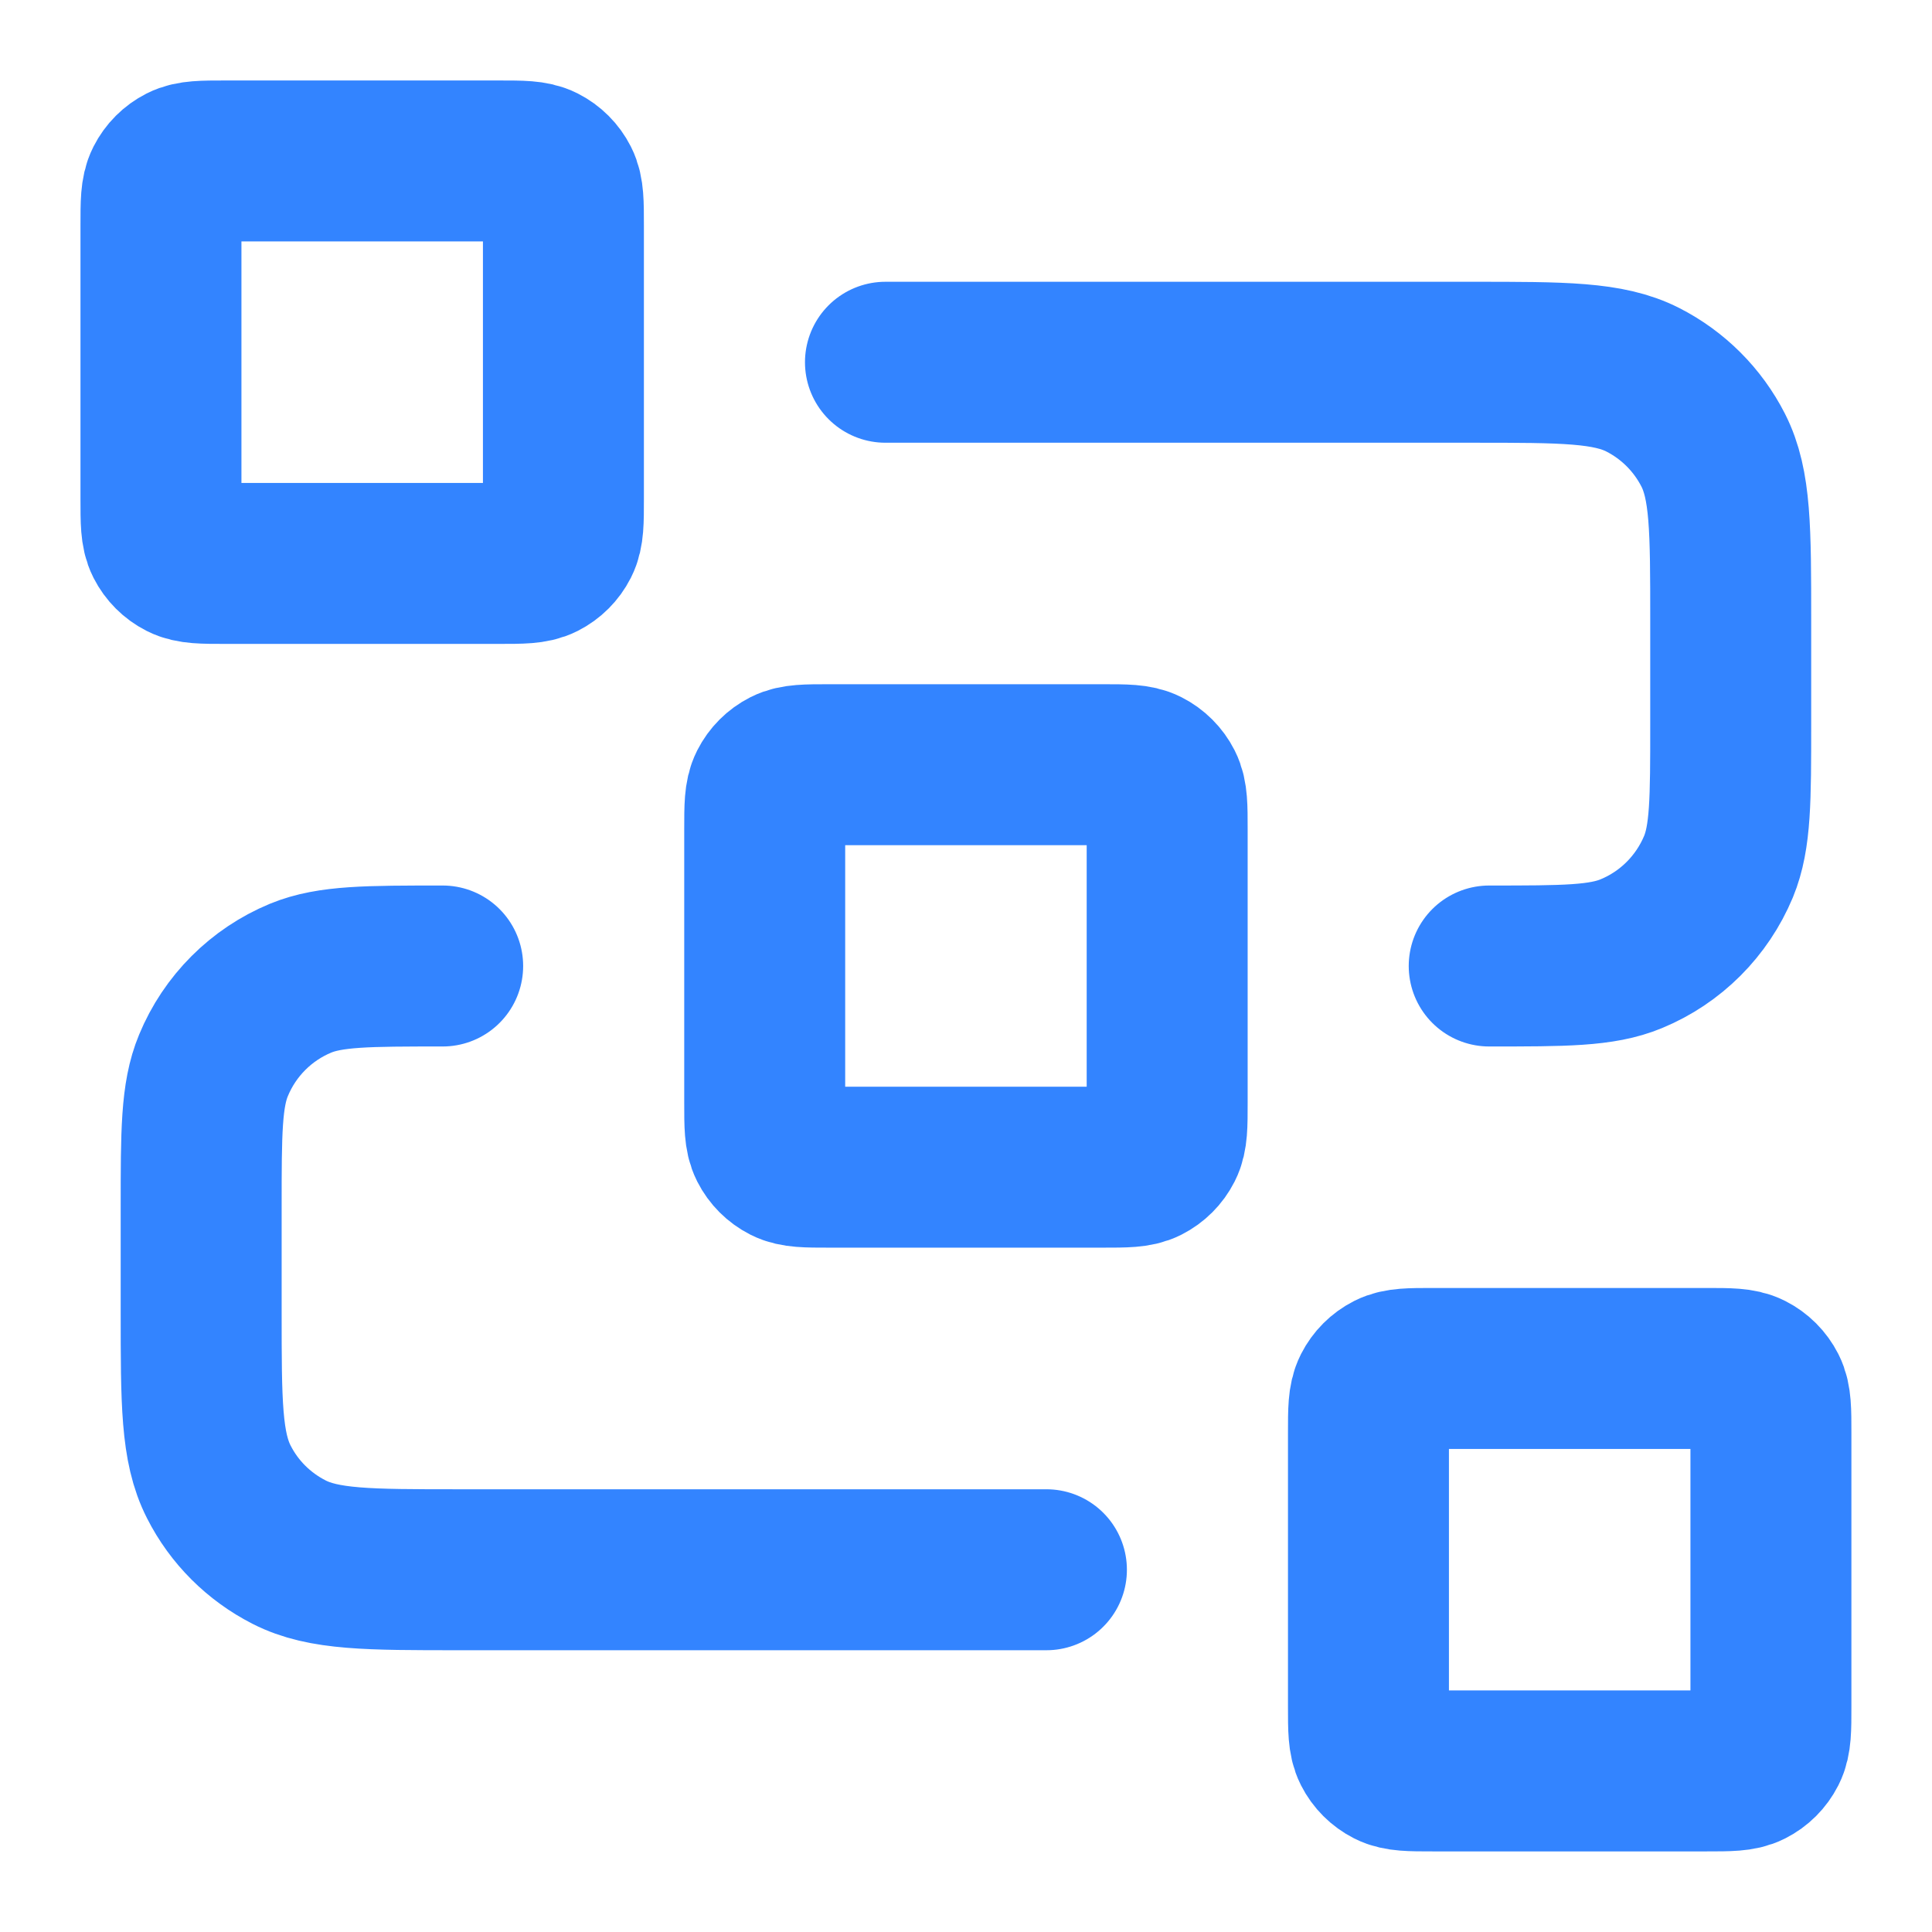 <svg width="16" height="16" viewBox="0 0 16 16" fill="none" xmlns="http://www.w3.org/2000/svg">
<g clip-path="url(#clip0_1311_7662)">
<path d="M7.333 3H12.2C12.946 3 13.32 3 13.605 3.145C13.856 3.273 14.06 3.477 14.188 3.728C14.333 4.013 14.333 4.386 14.333 5.133V6C14.333 6.621 14.333 6.932 14.232 7.177C14.096 7.503 13.837 7.763 13.51 7.898C13.265 8 12.954 8 12.333 8M8.666 13H3.8C3.053 13 2.68 13 2.394 12.854C2.143 12.726 1.939 12.523 1.812 12.272C1.666 11.986 1.666 11.613 1.666 10.866V10C1.666 9.378 1.666 9.068 1.768 8.823C1.903 8.496 2.163 8.236 2.489 8.101C2.734 8 3.045 8 3.666 8M6.866 9.666H9.133C9.32 9.666 9.413 9.666 9.484 9.63C9.547 9.598 9.598 9.547 9.63 9.484C9.666 9.413 9.666 9.32 9.666 9.133V6.866C9.666 6.68 9.666 6.586 9.63 6.515C9.598 6.452 9.547 6.401 9.484 6.369C9.413 6.333 9.32 6.333 9.133 6.333H6.866C6.68 6.333 6.586 6.333 6.515 6.369C6.452 6.401 6.401 6.452 6.369 6.515C6.333 6.586 6.333 6.68 6.333 6.866V9.133C6.333 9.32 6.333 9.413 6.369 9.484C6.401 9.547 6.452 9.598 6.515 9.63C6.586 9.666 6.68 9.666 6.866 9.666ZM11.866 14.666H14.133C14.32 14.666 14.413 14.666 14.484 14.63C14.547 14.598 14.598 14.547 14.63 14.484C14.666 14.413 14.666 14.32 14.666 14.133V11.866C14.666 11.68 14.666 11.586 14.63 11.515C14.598 11.452 14.547 11.401 14.484 11.369C14.413 11.333 14.32 11.333 14.133 11.333H11.866C11.68 11.333 11.586 11.333 11.515 11.369C11.452 11.401 11.401 11.452 11.369 11.515C11.333 11.586 11.333 11.68 11.333 11.866V14.133C11.333 14.32 11.333 14.413 11.369 14.484C11.401 14.547 11.452 14.598 11.515 14.63C11.586 14.666 11.68 14.666 11.866 14.666ZM1.866 4.666H4.133C4.32 4.666 4.413 4.666 4.484 4.63C4.547 4.598 4.598 4.547 4.63 4.484C4.666 4.413 4.666 4.32 4.666 4.133V1.866C4.666 1.68 4.666 1.586 4.63 1.515C4.598 1.452 4.547 1.401 4.484 1.369C4.413 1.333 4.32 1.333 4.133 1.333H1.866C1.68 1.333 1.586 1.333 1.515 1.369C1.452 1.401 1.401 1.452 1.369 1.515C1.333 1.586 1.333 1.68 1.333 1.866V4.133C1.333 4.32 1.333 4.413 1.369 4.484C1.401 4.547 1.452 4.598 1.515 4.63C1.586 4.666 1.68 4.666 1.866 4.666Z" stroke="#3384FF" stroke-width="1.333" stroke-linecap="round" stroke-linejoin="round"/>
</g>
<defs>
<clipPath id="clip0_1311_7662">
<rect width="16" height="16" fill="white"/>
</clipPath>
</defs>
</svg>
